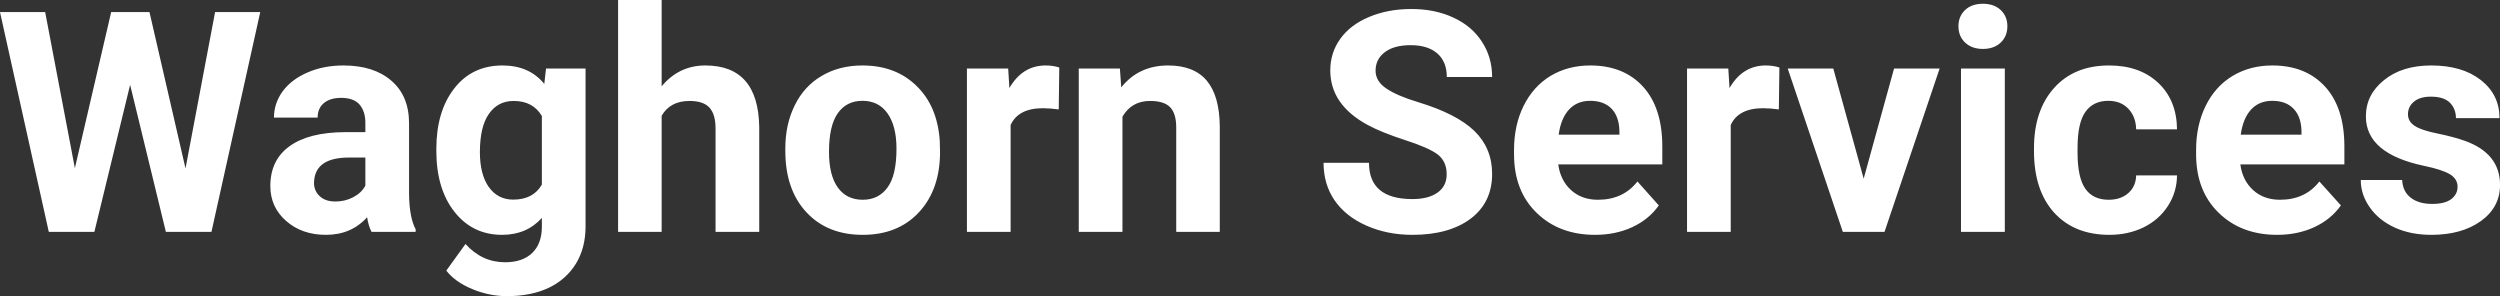 <?xml version="1.0" encoding="UTF-8" standalone="yes"?>
<svg xmlns="http://www.w3.org/2000/svg" width="100%" height="100%" viewBox="0 0 185.977 22.034" fill="#FFFFFF">
  <rect x="0" y="0" width="185.977" height="22.034" fill="#333333" stroke="none"/>
  <path d="M11.12 0.90L13.80 12.53L16.00 0.90L19.36 0.90L15.73 17.25L12.34 17.25L9.68 6.31L7.02 17.25L3.63 17.25L0 0.90L3.36 0.90L5.57 12.51L8.27 0.90L11.12 0.90ZM30.92 17.25L27.64 17.25Q27.41 16.81 27.31 16.16L27.31 16.16Q26.13 17.47 24.25 17.47L24.25 17.47Q22.46 17.47 21.29 16.44Q20.11 15.41 20.11 13.84L20.11 13.84Q20.11 11.90 21.55 10.87Q22.98 9.84 25.68 9.83L25.68 9.83L27.18 9.83L27.18 9.13Q27.18 8.29 26.75 7.78Q26.31 7.28 25.38 7.28L25.38 7.28Q24.56 7.28 24.09 7.67Q23.63 8.06 23.63 8.75L23.63 8.75L20.38 8.75Q20.38 7.69 21.03 6.79Q21.69 5.90 22.88 5.39Q24.07 4.87 25.55 4.87L25.55 4.87Q27.80 4.87 29.11 6.00Q30.43 7.13 30.43 9.18L30.43 9.18L30.43 14.44Q30.45 16.17 30.92 17.06L30.92 17.06L30.92 17.25ZM24.95 14.99L24.95 14.99Q25.67 14.99 26.28 14.67Q26.89 14.35 27.18 13.81L27.18 13.81L27.18 11.72L25.96 11.72Q23.53 11.72 23.37 13.41L23.37 13.41L23.36 13.60Q23.36 14.21 23.79 14.60Q24.21 14.99 24.95 14.99ZM32.46 11.22L32.46 11.08Q32.46 8.29 33.79 6.58Q35.12 4.87 37.38 4.87L37.38 4.87Q39.37 4.87 40.49 6.24L40.49 6.24L40.62 5.10L43.56 5.10L43.56 16.85Q43.56 18.44 42.84 19.62Q42.11 20.80 40.80 21.42Q39.49 22.03 37.72 22.03L37.72 22.03Q36.39 22.03 35.12 21.50Q33.85 20.97 33.20 20.13L33.20 20.13L34.63 18.15Q35.85 19.51 37.58 19.51L37.58 19.51Q38.87 19.51 39.59 18.82Q40.31 18.13 40.31 16.86L40.31 16.86L40.31 16.21Q39.18 17.47 37.35 17.47L37.35 17.47Q35.16 17.47 33.81 15.76Q32.46 14.05 32.46 11.22L32.46 11.22ZM35.70 11.32L35.70 11.32Q35.70 12.97 36.36 13.91Q37.03 14.85 38.18 14.85L38.18 14.85Q39.67 14.85 40.31 13.73L40.31 13.73L40.31 8.63Q39.65 7.51 38.21 7.51L38.21 7.51Q37.04 7.51 36.37 8.47Q35.70 9.42 35.70 11.32ZM49.22 0L49.22 6.42Q50.51 4.87 52.47 4.87L52.47 4.87Q56.42 4.87 56.48 9.47L56.48 9.47L56.48 17.25L53.23 17.25L53.23 9.56Q53.23 8.51 52.78 8.01Q52.33 7.51 51.29 7.51L51.29 7.51Q49.86 7.51 49.22 8.61L49.22 8.61L49.22 17.25L45.98 17.25L45.98 0L49.22 0ZM58.42 11.21L58.42 11.06Q58.42 9.25 59.12 7.84Q59.81 6.42 61.12 5.65Q62.43 4.87 64.16 4.87L64.16 4.87Q66.62 4.87 68.17 6.38Q69.73 7.88 69.91 10.47L69.91 10.47L69.93 11.30Q69.93 14.09 68.37 15.78Q66.81 17.47 64.18 17.47Q61.55 17.47 59.99 15.79Q58.42 14.11 58.42 11.21L58.42 11.21ZM61.67 11.30L61.67 11.30Q61.67 13.03 62.32 13.94Q62.97 14.86 64.18 14.86L64.18 14.86Q65.36 14.86 66.02 13.95Q66.69 13.05 66.69 11.06L66.69 11.06Q66.69 9.37 66.02 8.43Q65.36 7.50 64.16 7.50L64.16 7.50Q62.97 7.50 62.32 8.43Q61.67 9.35 61.67 11.30ZM78.80 5.02L78.76 8.14Q78.10 8.05 77.59 8.05L77.59 8.05Q75.75 8.05 75.18 9.30L75.18 9.30L75.18 17.25L71.93 17.25L71.93 5.10L75.00 5.10L75.09 6.55Q76.06 4.87 77.79 4.87L77.79 4.87Q78.33 4.87 78.80 5.02L78.80 5.02ZM80.25 5.10L83.31 5.10L83.41 6.50Q84.71 4.87 86.90 4.87L86.90 4.87Q88.83 4.87 89.78 6.01Q90.72 7.14 90.74 9.40L90.74 9.40L90.74 17.25L87.50 17.25L87.50 9.48Q87.50 8.45 87.05 7.98Q86.60 7.51 85.55 7.51L85.55 7.51Q84.18 7.51 83.50 8.68L83.50 8.68L83.50 17.25L80.25 17.25L80.25 5.10ZM107.62 12.96L107.62 12.96Q107.62 12.01 106.95 11.49Q106.27 10.98 104.52 10.42Q102.77 9.85 101.75 9.30L101.75 9.30Q98.96 7.79 98.96 5.24L98.96 5.24Q98.96 3.92 99.71 2.88Q100.46 1.84 101.85 1.26Q103.25 0.67 104.99 0.67L104.99 0.67Q106.75 0.67 108.12 1.31Q109.49 1.94 110.24 3.10Q111.00 4.26 111.00 5.73L111.00 5.73L107.63 5.73Q107.63 4.60 106.93 3.98Q106.22 3.36 104.94 3.36L104.94 3.36Q103.70 3.36 103.02 3.88Q102.33 4.40 102.33 5.26L102.33 5.26Q102.33 6.05 103.14 6.59Q103.94 7.13 105.50 7.60L105.50 7.60Q108.37 8.47 109.69 9.75Q111.00 11.03 111.00 12.94L111.00 12.94Q111.00 15.06 109.40 16.27Q107.79 17.47 105.07 17.47L105.07 17.47Q103.19 17.47 101.64 16.78Q100.09 16.09 99.27 14.89Q98.46 13.69 98.46 12.11L98.46 12.11L101.84 12.11Q101.84 14.81 105.07 14.81L105.07 14.81Q106.27 14.81 106.95 14.32Q107.62 13.84 107.62 12.96ZM118.66 17.47L118.66 17.47Q115.99 17.47 114.31 15.83Q112.63 14.20 112.63 11.47L112.63 11.47L112.63 11.15Q112.63 9.32 113.34 7.88Q114.05 6.44 115.34 5.65Q116.64 4.87 118.30 4.87L118.30 4.87Q120.79 4.87 122.23 6.45Q123.66 8.02 123.66 10.90L123.66 10.90L123.66 12.23L115.92 12.23Q116.08 13.42 116.87 14.14Q117.66 14.86 118.87 14.86L118.87 14.86Q120.75 14.86 121.81 13.50L121.81 13.50L123.40 15.28Q122.67 16.32 121.42 16.90Q120.18 17.47 118.66 17.47ZM118.29 7.50L118.29 7.50Q117.32 7.50 116.72 8.15Q116.12 8.80 115.95 10.02L115.95 10.02L120.47 10.02L120.47 9.76Q120.45 8.68 119.89 8.09Q119.32 7.50 118.29 7.50ZM132.37 5.02L132.33 8.14Q131.67 8.05 131.16 8.05L131.16 8.05Q129.32 8.05 128.75 9.30L128.75 9.30L128.75 17.25L125.50 17.25L125.50 5.10L128.57 5.10L128.66 6.55Q129.63 4.87 131.36 4.87L131.36 4.87Q131.90 4.87 132.37 5.02L132.37 5.02ZM136.38 5.10L138.64 13.29L140.90 5.10L144.29 5.10L140.19 17.25L137.09 17.25L132.99 5.10L136.38 5.10ZM149.14 5.10L149.14 17.25L145.88 17.25L145.88 5.10L149.14 5.10ZM145.69 1.95L145.69 1.95Q145.69 1.22 146.18 0.75Q146.67 0.28 147.51 0.28L147.51 0.28Q148.34 0.28 148.84 0.75Q149.33 1.22 149.33 1.95L149.33 1.95Q149.33 2.70 148.83 3.17Q148.33 3.64 147.51 3.64Q146.69 3.64 146.19 3.17Q145.69 2.70 145.69 1.95ZM156.87 14.86L156.87 14.86Q157.77 14.86 158.33 14.36Q158.89 13.87 158.91 13.05L158.91 13.05L161.95 13.05Q161.94 14.29 161.28 15.31Q160.62 16.34 159.47 16.91Q158.32 17.47 156.92 17.47L156.92 17.47Q154.32 17.47 152.81 15.82Q151.31 14.16 151.31 11.24L151.31 11.24L151.31 11.03Q151.31 8.22 152.80 6.55Q154.30 4.87 156.90 4.87L156.90 4.87Q159.18 4.87 160.56 6.17Q161.93 7.47 161.95 9.62L161.95 9.62L158.91 9.62Q158.89 8.68 158.33 8.09Q157.77 7.50 156.84 7.50L156.84 7.50Q155.71 7.50 155.13 8.33Q154.55 9.15 154.55 11.01L154.55 11.01L154.55 11.34Q154.55 13.22 155.13 14.04Q155.70 14.86 156.87 14.86ZM169.40 17.47L169.40 17.47Q166.73 17.47 165.05 15.83Q163.37 14.20 163.37 11.47L163.37 11.47L163.37 11.15Q163.37 9.32 164.08 7.88Q164.78 6.44 166.08 5.65Q167.38 4.87 169.04 4.87L169.04 4.87Q171.53 4.87 172.97 6.45Q174.40 8.02 174.40 10.90L174.40 10.90L174.40 12.23L166.66 12.23Q166.82 13.42 167.61 14.14Q168.40 14.86 169.61 14.86L169.61 14.86Q171.49 14.86 172.54 13.50L172.54 13.50L174.14 15.28Q173.41 16.32 172.16 16.90Q170.92 17.47 169.40 17.47ZM169.03 7.50L169.03 7.50Q168.06 7.50 167.46 8.15Q166.86 8.80 166.69 10.02L166.69 10.02L171.21 10.02L171.21 9.76Q171.19 8.68 170.62 8.09Q170.06 7.50 169.03 7.50ZM182.82 13.89L182.82 13.89Q182.82 13.30 182.23 12.95Q181.64 12.61 180.34 12.34L180.34 12.34Q176.00 11.43 176.00 8.66L176.00 8.66Q176.00 7.04 177.35 5.96Q178.69 4.87 180.86 4.87L180.86 4.87Q183.17 4.87 184.56 5.96Q185.94 7.05 185.94 8.79L185.94 8.79L182.70 8.79Q182.70 8.10 182.25 7.64Q181.80 7.19 180.84 7.19L180.84 7.19Q180.02 7.19 179.58 7.56Q179.13 7.93 179.13 8.50L179.13 8.50Q179.13 9.04 179.64 9.37Q180.15 9.70 181.36 9.94Q182.57 10.19 183.40 10.49L183.40 10.49Q185.98 11.43 185.98 13.76L185.98 13.76Q185.98 15.42 184.55 16.45Q183.12 17.47 180.87 17.47L180.87 17.47Q179.34 17.47 178.15 16.93Q176.97 16.39 176.30 15.44Q175.62 14.49 175.62 13.39L175.62 13.39L178.70 13.39Q178.74 14.25 179.34 14.71Q179.93 15.17 180.93 15.17L180.93 15.17Q181.87 15.17 182.34 14.82Q182.82 14.46 182.82 13.89Z" preserveAspectRatio="none"/>
</svg>